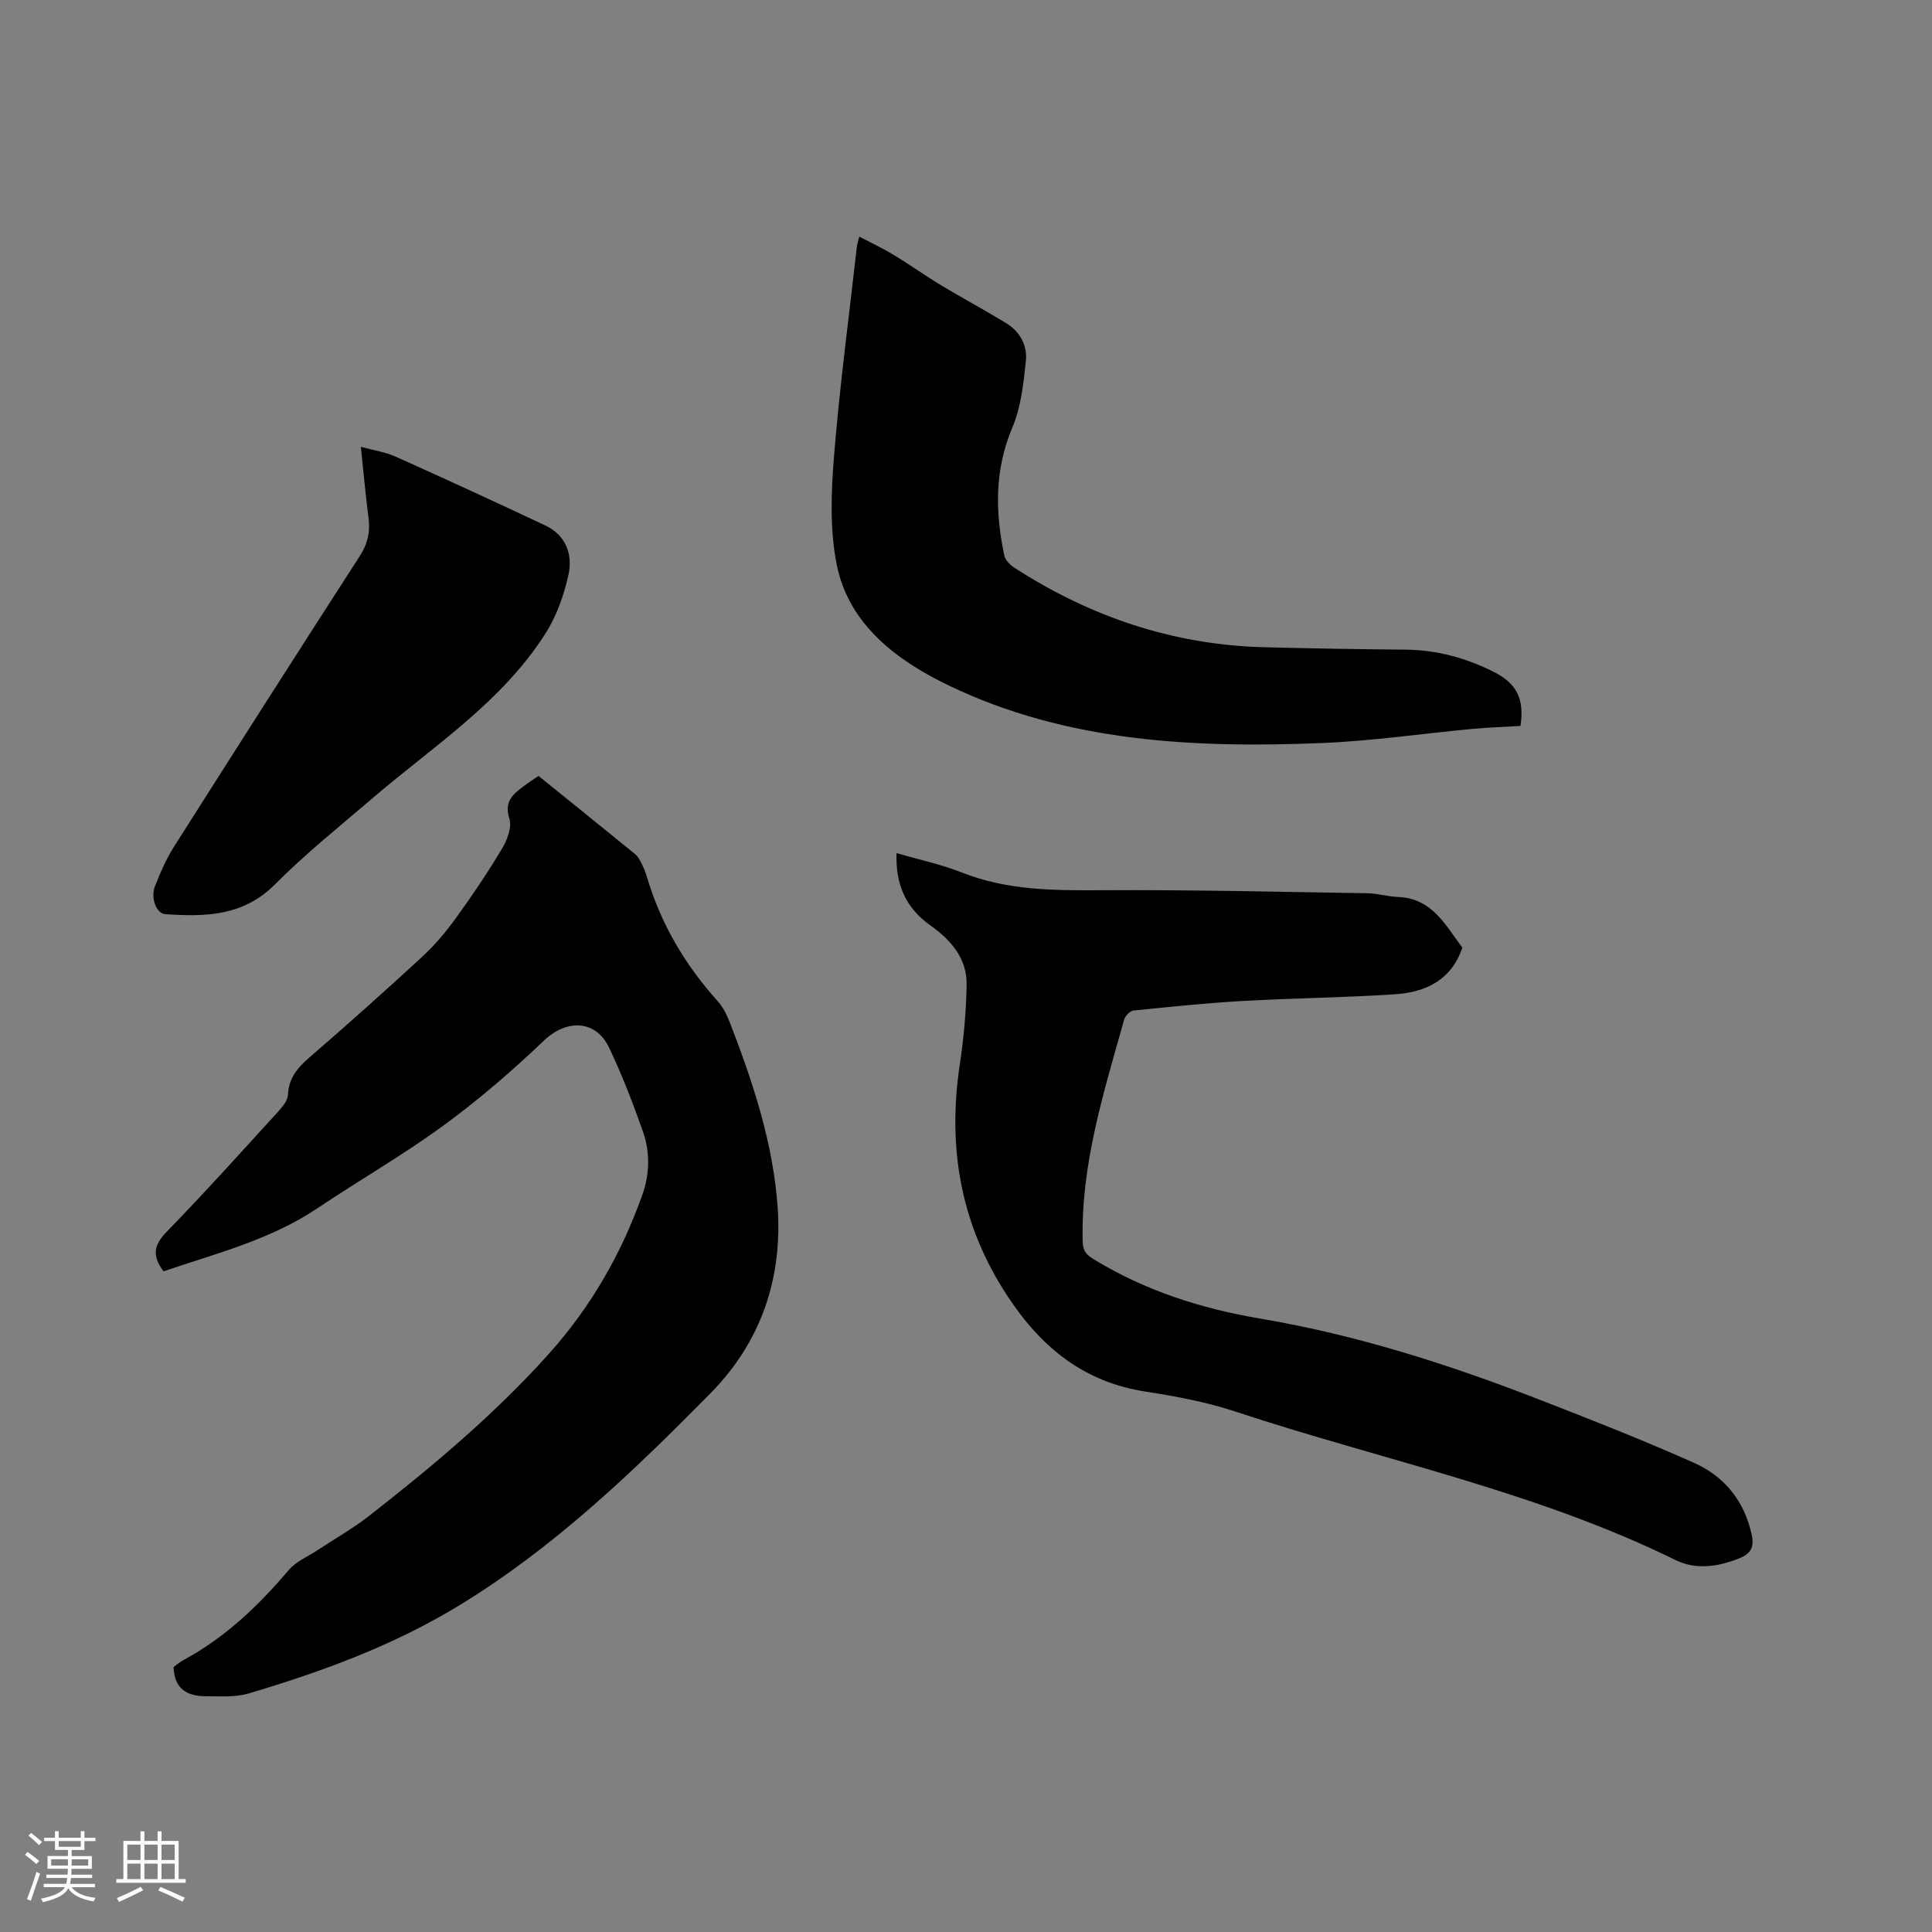 <svg enable-background="new 0 0 400 400" viewBox="0 0 400 400" xmlns="http://www.w3.org/2000/svg"><rect x="0" y="0" width="400" height="400" fill="#808080" stroke="none"/><g fill="#010103"><path d="m33.86 263.21c-2.44-3.21-2.01-5.45.63-8.17 7.91-8.12 15.49-16.57 23.14-24.94.89-.97 1.93-2.26 1.99-3.45.16-3.41 1.93-5.53 4.37-7.65 7.93-6.87 15.77-13.85 23.48-20.97 2.61-2.41 4.94-5.21 7.03-8.1 3.35-4.63 6.55-9.39 9.48-14.3 1.05-1.77 2.03-4.41 1.48-6.14-1.15-3.59.8-5.09 3.03-6.77.92-.7 1.9-1.31 3.01-2.07 6.72 5.43 13.4 10.8 20.03 16.22.62.5 1.01 1.33 1.38 2.07.42.85.77 1.75 1.04 2.66 2.88 9.71 7.89 18.17 14.64 25.68 1.1 1.22 1.89 2.81 2.49 4.36 4.8 12.37 8.98 24.98 9.92 38.28 1.04 14.74-3.43 27.91-13.89 38.53-15.93 16.17-32.31 31.87-51.83 43.81-13.65 8.35-28.54 13.83-43.8 18.35-2.75.82-5.86.58-8.8.58-3.76 0-6.6-1.36-6.74-6.05.5-.36 1.2-.98 2.01-1.42 8.62-4.65 15.54-11.23 21.82-18.65 1.53-1.81 4.02-2.82 6.08-4.19 3.51-2.32 7.2-4.41 10.51-6.99 13.21-10.31 26.05-21.08 37.27-33.59 8.66-9.65 15.03-20.71 19.36-32.93 1.54-4.34 1.62-8.83.12-13.11-2.07-5.87-4.32-11.71-6.99-17.33-2.78-5.85-8.84-5.94-13.49-1.5-6.57 6.27-13.5 12.25-20.82 17.6-8.37 6.12-17.41 11.3-26.02 17.08-9.76 6.57-20.98 9.38-31.93 13.1z"/><path d="m185.62 176.63c4.67 1.36 9.25 2.32 13.54 4.02 9.42 3.73 19.14 3.72 29.04 3.66 18.32-.11 36.64.34 54.96.63 2.1.03 4.19.69 6.3.77 7.03.27 9.81 5.81 13.3 10.5-2.24 6.66-7.55 9.22-13.89 9.64-10.45.7-20.95.79-31.41 1.38-7.61.43-15.2 1.21-22.78 1.99-.72.07-1.72 1.11-1.94 1.89-4.23 15.07-8.99 30.04-8.58 46 .05 2.01.89 2.75 2.31 3.62 10.64 6.51 22.25 10.21 34.49 12.28 19.81 3.35 38.86 9.42 57.54 16.68 10.84 4.21 21.67 8.46 32.28 13.2 6.26 2.8 10.38 7.89 11.89 14.84.53 2.47-.07 3.9-2.54 4.89-4.44 1.78-8.99 2.46-13.28.35-29-14.26-60.64-20.65-91.05-30.71-5.99-1.98-12.3-3.17-18.55-4.13-12.76-1.96-21.53-9.01-28.54-19.61-9.86-14.91-12.6-30.9-9.98-48.25.82-5.44 1.32-10.97 1.4-16.47.07-5.43-3.33-9.24-7.51-12.21-5.14-3.64-7.24-8.54-7-14.96z"/><path d="m177.91 48.99c2.6 1.37 4.94 2.46 7.13 3.79 3.33 2.02 6.5 4.29 9.83 6.3 4.43 2.67 9.01 5.12 13.43 7.81 2.85 1.73 4.43 4.63 4.1 7.79-.49 4.68-1 9.59-2.81 13.85-3.71 8.76-3.54 17.51-1.67 26.45.2.96 1.18 1.97 2.06 2.54 15.73 10.17 32.88 15.99 51.69 16.48 9.74.25 19.49.42 29.23.5 6.5.05 12.58 1.7 18.32 4.58 4.85 2.43 6.41 5.65 5.58 11.22-3.26.2-6.61.3-9.94.61-10.33.96-20.63 2.49-30.98 2.92-26.55 1.09-53.06-.17-77.41-11.89-10.36-4.98-20.7-12.37-23.23-25.02-1.45-7.23-1.17-14.98-.57-22.4 1.17-14.56 3.12-29.06 4.75-43.58.03-.31.15-.61.49-1.95z"/><path d="m74.71 92.51c2.74.75 5.08 1.08 7.15 2.01 10.41 4.67 20.78 9.43 31.09 14.3 4.23 2 5.66 6.01 4.75 10.15-.93 4.24-2.47 8.59-4.79 12.23-9.08 14.25-23.23 23.3-35.75 34.03-6.84 5.86-13.9 11.51-20.24 17.88-6.58 6.61-14.46 6.71-22.69 6.16-1.89-.12-3.1-3.4-2.13-5.84 1.09-2.74 2.27-5.51 3.84-7.99 12.77-20.14 25.59-40.24 38.52-60.27 1.67-2.59 2.23-5.07 1.83-8.04-.62-4.69-1.02-9.41-1.58-14.62z"/></g><path d="m5.17 384 .55-.58c.85.61 1.65 1.24 2.4 1.87l-.59.64c-.83-.73-1.62-1.38-2.36-1.93m1.22 9.53-.82-.34c.71-1.76 1.37-3.64 1.98-5.63.24.13.5.25.76.36-.6 1.67-1.24 3.54-1.92 5.61m-.5-13.5.57-.54c.56.44 1.31 1.06 2.26 1.87l-.64.64c-.68-.66-1.41-1.32-2.19-1.97m3.25.46h2.24v-1.36h.77v1.36h4.57v-1.36h.76v1.36h2.28v.69h-2.28v1.84h-2.64v1.26h4.18v2.64h-4.21c0 .45-.02.86-.05 1.21h4.32v.69h-4.38c-.04.34-.1.75-.19 1.22h5.15v.69h-4.82c.87 1.19 2.51 1.92 4.93 2.19-.17.31-.3.57-.37.76-2.77-.49-4.52-1.41-5.26-2.76-.56 1.26-2.3 2.23-5.24 2.9-.12-.24-.26-.48-.43-.72 2.73-.55 4.38-1.34 4.96-2.38h-4.38v-.69h4.65c.1-.38.17-.79.21-1.22h-4.32v-.69h4.4c.03-.34.05-.75.05-1.21h-4.2v-2.64h4.23v-1.26h-2.69v-1.84h-2.24zm1.46 4.46v1.29h3.45c.01-.4.02-.57.01-.53v-.32-.45h-3.46zm1.55-2.59h4.57v-1.19h-4.57zm6.11 2.59h-3.42v.77c-.01.19-.01.37-.02.53h3.44z" fill="#fcfbfa"/><path d="m32.63 379.16h.82v1.98h3.54v7.89h1.46v.78h-14.37v-.78h1.46v-7.89h3.54v-1.98h.82v1.98h2.73zm-3.49 11.48.5.73c-1.61.82-3.28 1.63-5 2.41-.13-.27-.28-.55-.44-.82 1.75-.72 3.4-1.49 4.94-2.32m-2.78-5.55h2.73v-3.18h-2.73zm0 3.95h2.73v-3.2h-2.73zm3.54-3.95h2.73v-3.18h-2.73zm0 3.95h2.73v-3.2h-2.73zm7.89 4.68c-1.84-.92-3.51-1.7-5.02-2.32l.45-.73c1.89.8 3.57 1.55 5.04 2.23zm-1.62-11.81h-2.73v3.18h2.73zm-2.73 7.13h2.73v-3.2h-2.73z" fill="#fcfbfa"/></svg>
